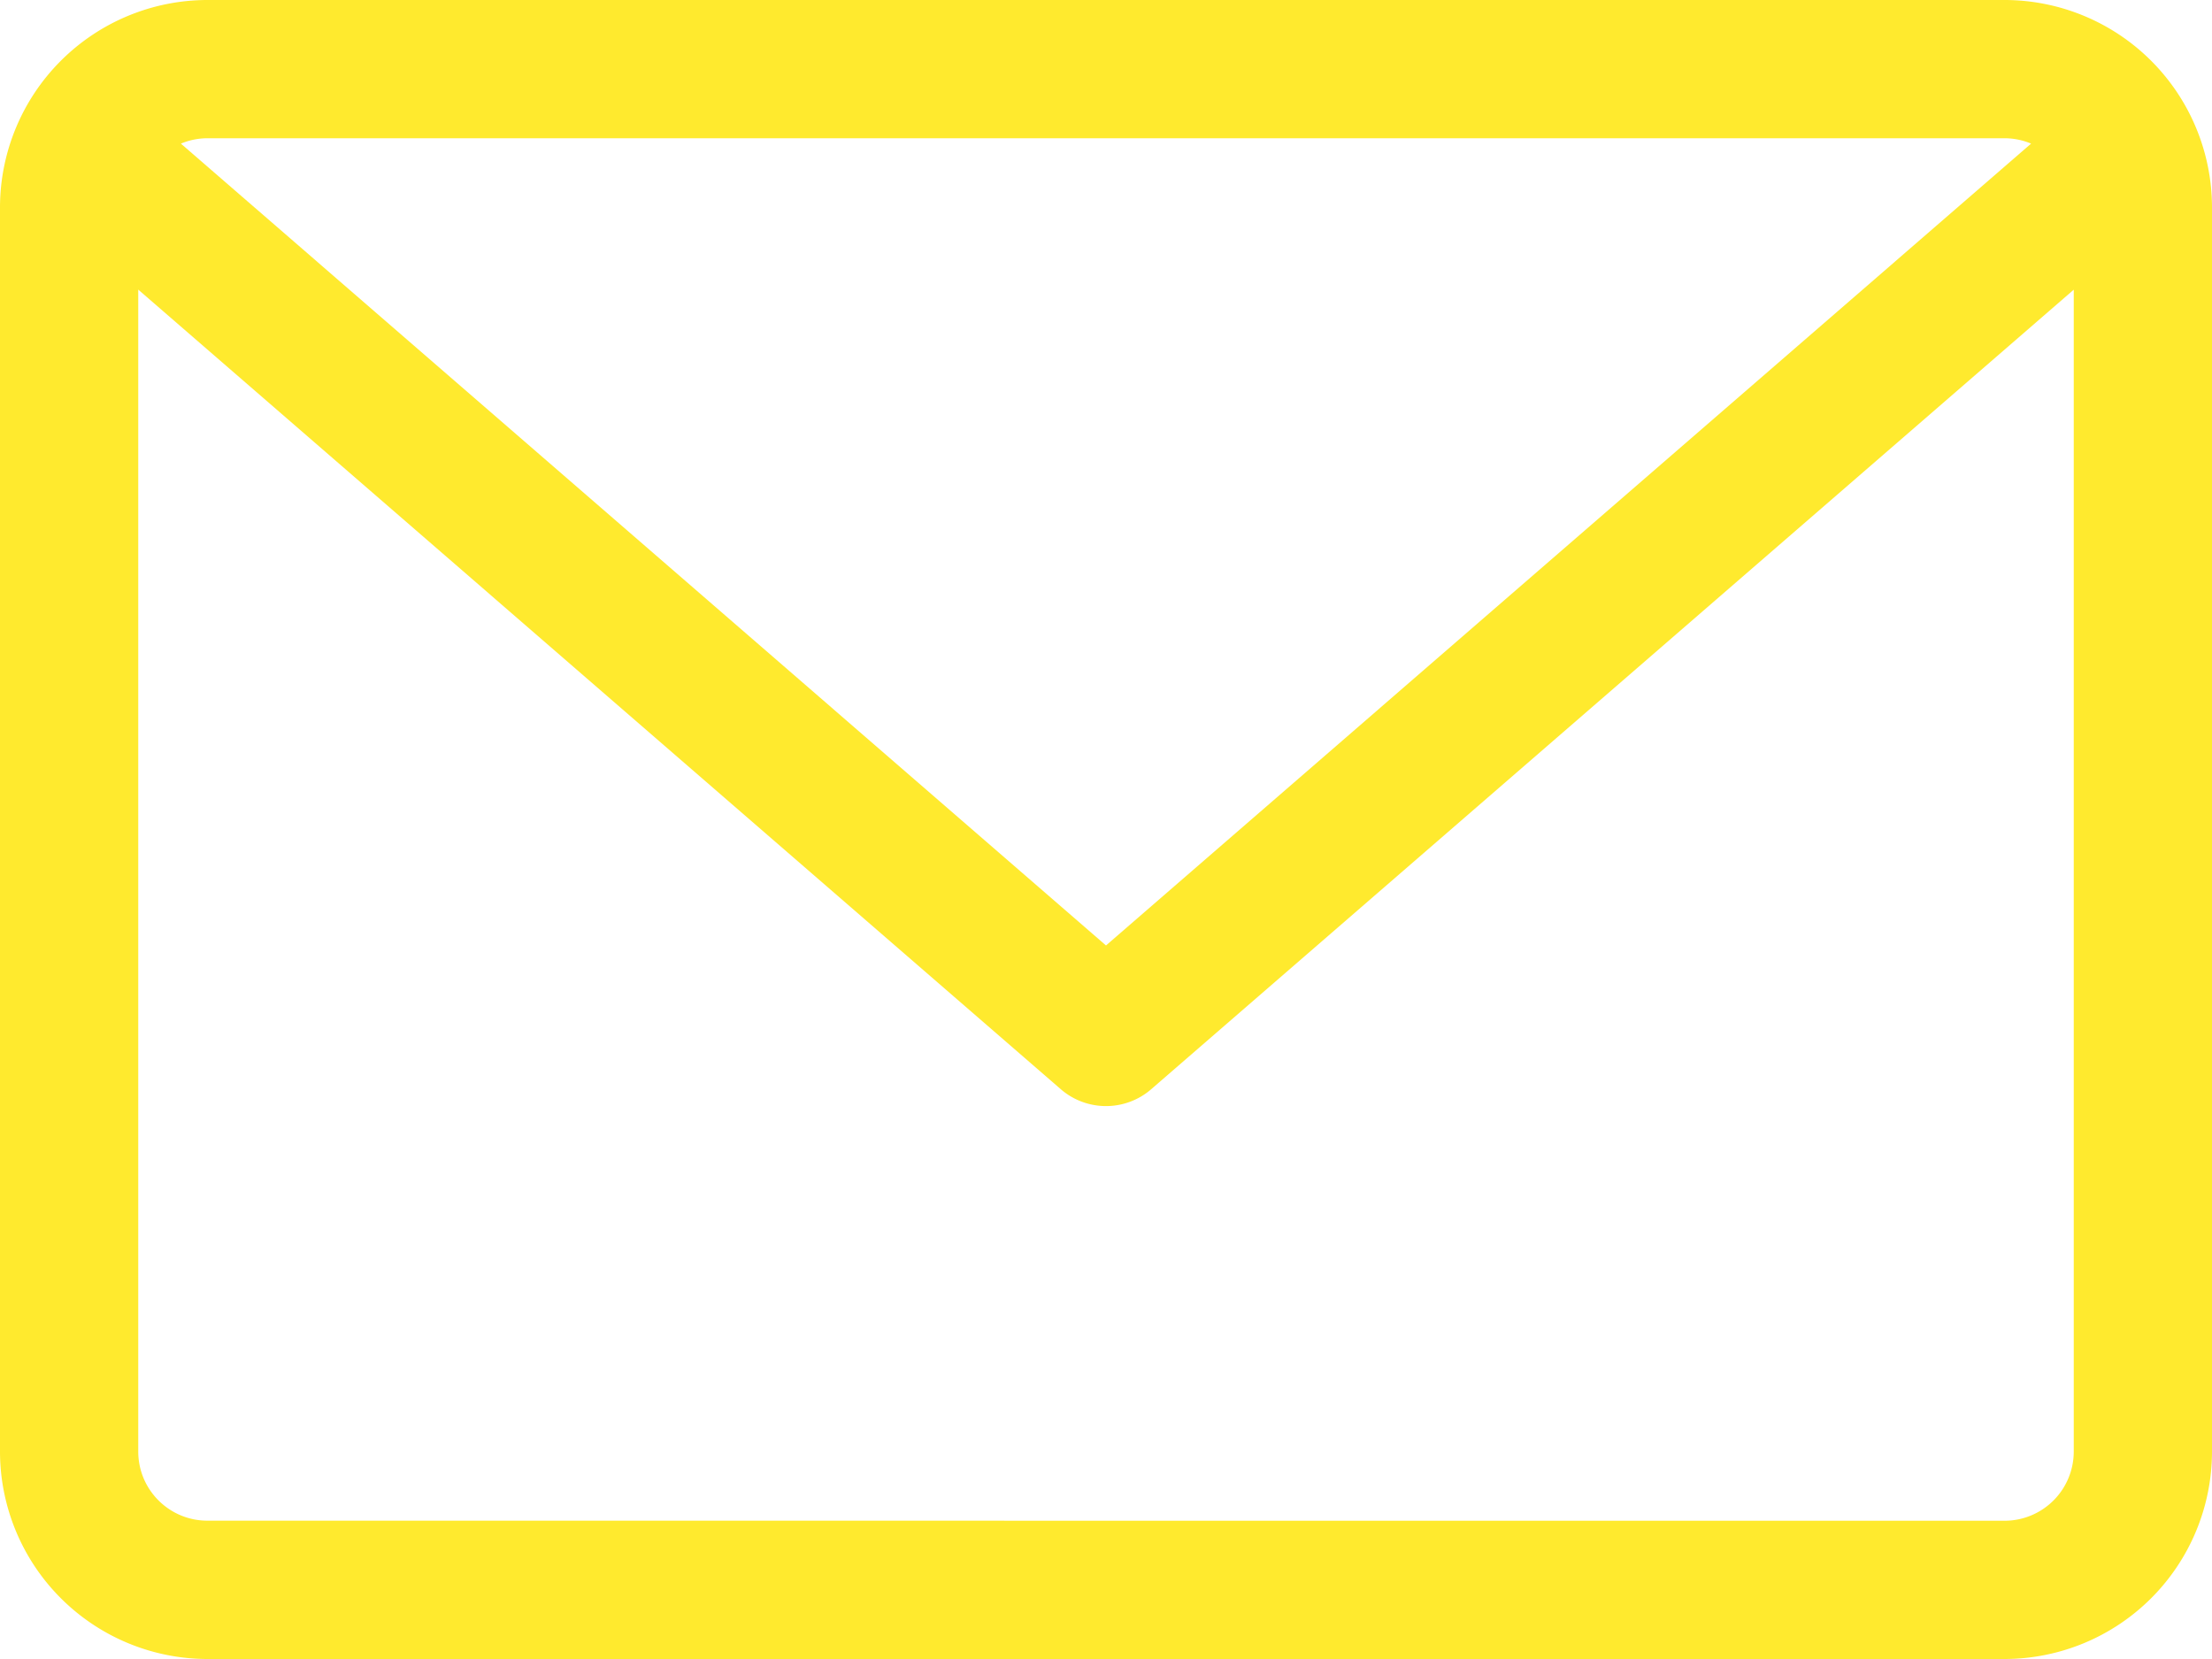 <svg xmlns="http://www.w3.org/2000/svg" width="28" height="21" viewBox="0 0 28 21"><g><g><path fill="#ffea2e" d="M25.375 0A2.628 2.628 0 0 1 28 2.625v15.75A2.628 2.628 0 0 1 25.375 21H2.625A2.628 2.628 0 0 1 0 18.375V2.625A2.628 2.628 0 0 1 2.625 0zM2.625 1.75a.871.871 0 0 0-.335.068L14 11.968l11.71-10.15a.87.87 0 0 0-.335-.068zm22.75 17.5a.876.876 0 0 0 .875-.875V3.667l-11.677 10.12a.874.874 0 0 1-1.146 0L1.75 3.666v14.708c0 .483.392.875.875.875z"/></g></g></svg>
